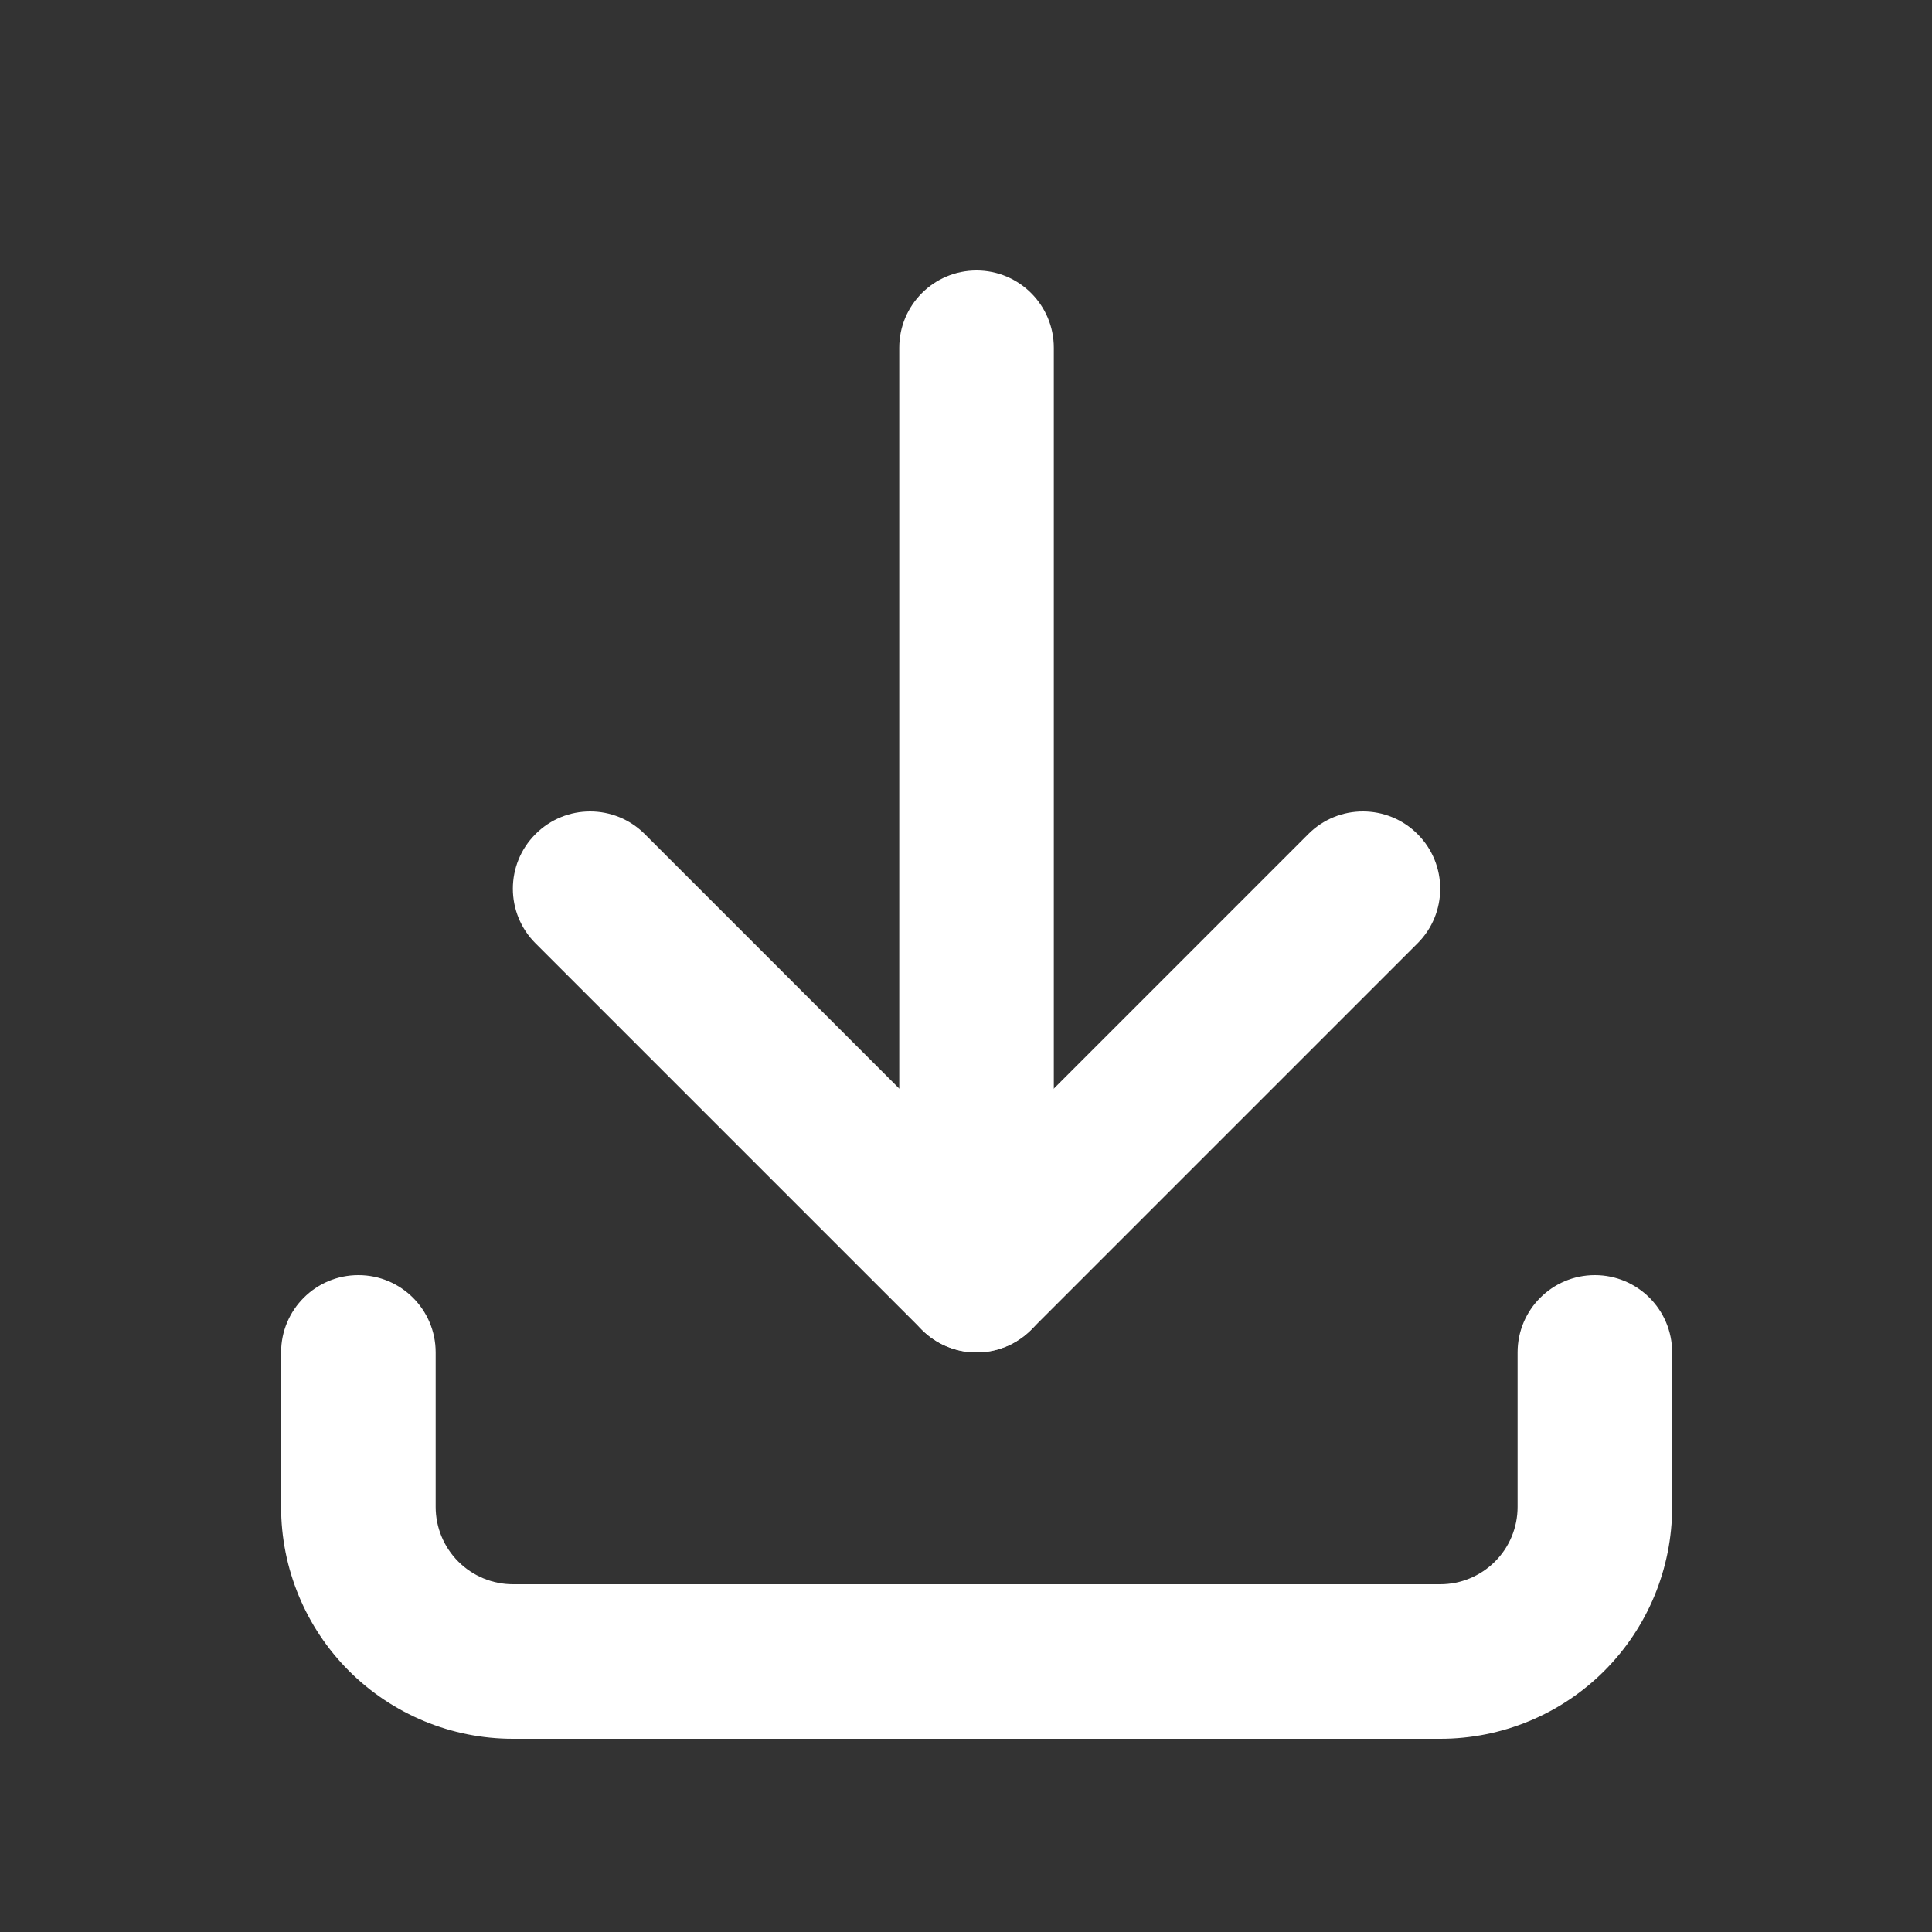 <?xml version="1.0" encoding="UTF-8"?> <svg xmlns="http://www.w3.org/2000/svg" width="22" height="22" viewBox="0 0 22 22" fill="none"><rect x="0" y="0" width="22" height="22" fill="#333333" stroke="none"/><path fill-rule="evenodd" clip-rule="evenodd" d="M4.081 14.52C4.567 14.52 4.961 14.914 4.961 15.4V17.16C4.961 17.393 5.054 17.617 5.219 17.782C5.384 17.947 5.608 18.04 5.841 18.04H16.401C16.634 18.04 16.858 17.947 17.023 17.782C17.189 17.617 17.281 17.393 17.281 17.16V15.4C17.281 14.914 17.675 14.52 18.161 14.52C18.647 14.52 19.041 14.914 19.041 15.4V17.16C19.041 17.86 18.763 18.532 18.268 19.027C17.773 19.522 17.101 19.8 16.401 19.8H5.841C5.141 19.8 4.47 19.522 3.974 19.027C3.479 18.532 3.201 17.86 3.201 17.16V15.4C3.201 14.914 3.595 14.52 4.081 14.52Z" fill="white"></path><path fill-rule="evenodd" clip-rule="evenodd" d="M6.098 9.498C6.441 9.154 6.999 9.154 7.342 9.498L11.12 13.276L14.898 9.498C15.241 9.154 15.799 9.154 16.142 9.498C16.486 9.841 16.486 10.399 16.142 10.742L11.742 15.142C11.399 15.486 10.841 15.486 10.498 15.142L6.098 10.742C5.754 10.399 5.754 9.841 6.098 9.498Z" fill="white"></path><path fill-rule="evenodd" clip-rule="evenodd" d="M11.12 3.08C11.606 3.08 12 3.474 12 3.96V14.52C12 15.006 11.606 15.4 11.12 15.4C10.634 15.4 10.24 15.006 10.24 14.52V3.96C10.24 3.474 10.634 3.08 11.12 3.08Z" fill="white"></path></svg> 